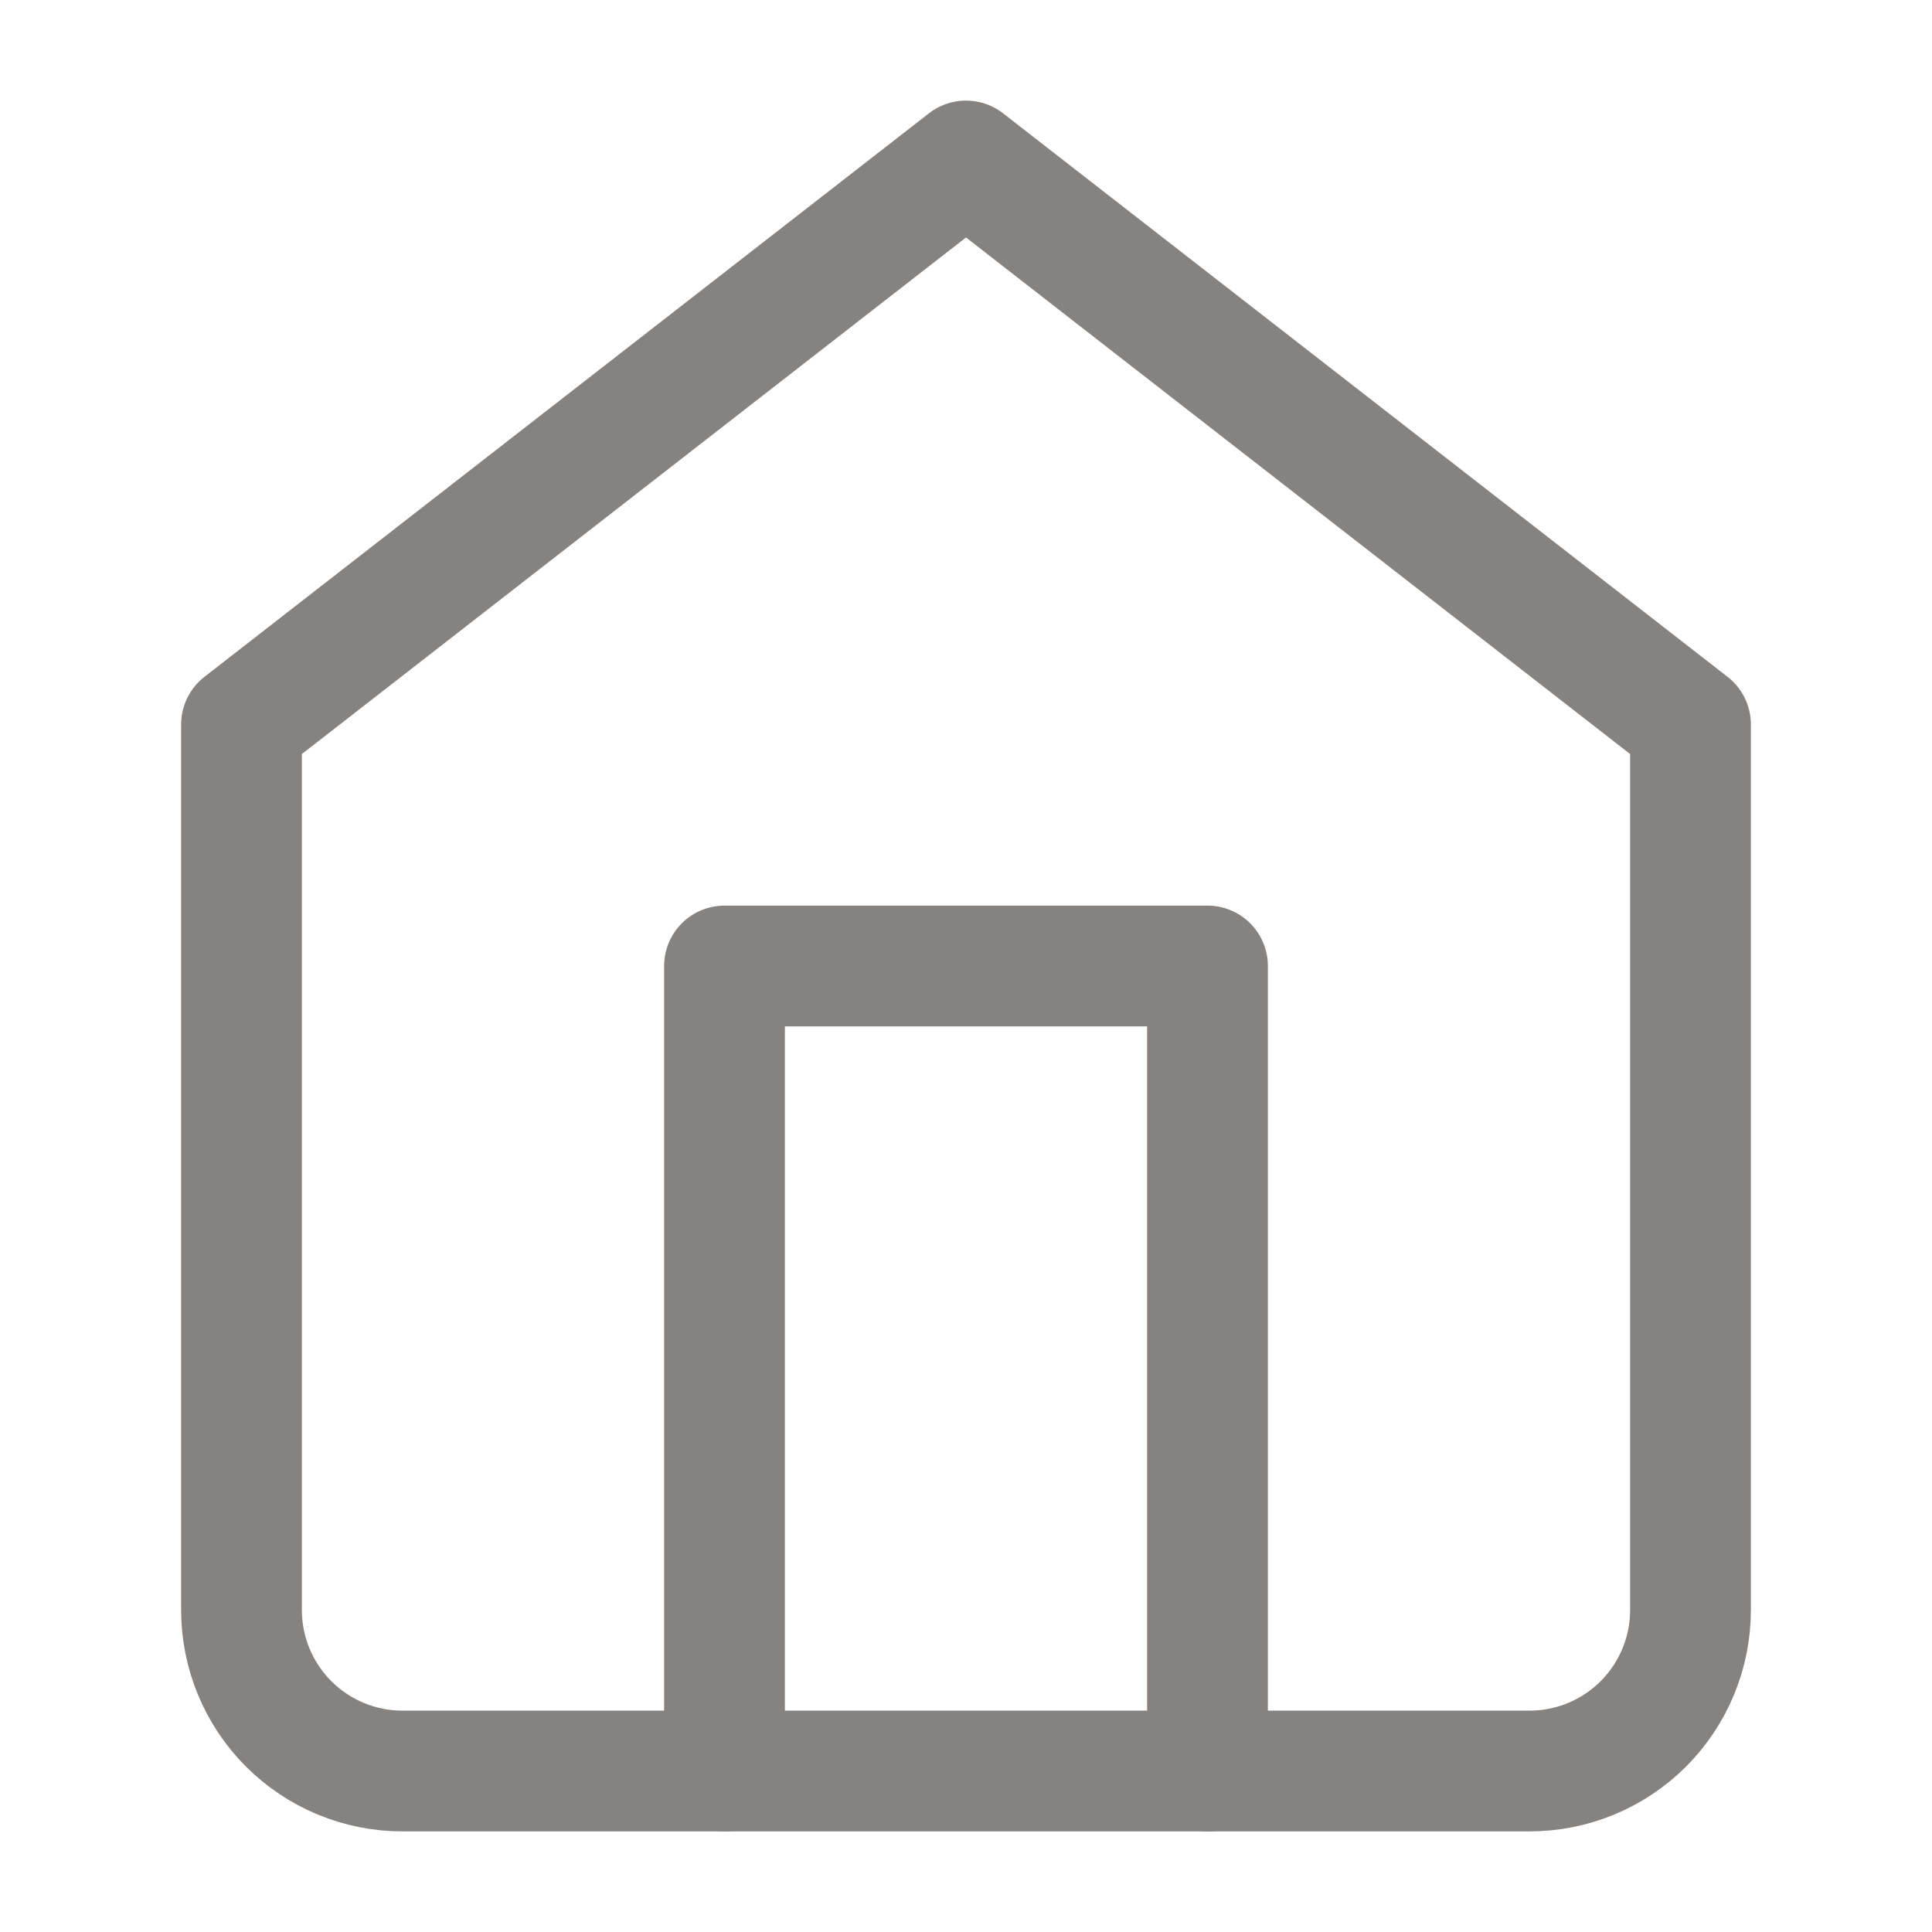 <svg width="40" height="40" viewBox="0 0 40 40" fill="none" xmlns="http://www.w3.org/2000/svg">
<g id="size=40">
<path id="Vector" d="M5 15L20 3.333L35 15V33.334C35 34.218 34.649 35.065 34.024 35.691C33.399 36.316 32.551 36.667 31.667 36.667H8.333C7.449 36.667 6.601 36.316 5.976 35.691C5.351 35.065 5 34.218 5 33.334V15Z" stroke="#85827F" stroke-width="2.5" stroke-linecap="round" stroke-linejoin="round"/>
<path id="Vector_2" d="M15 36.667V20H25V36.667" stroke="#85827F" stroke-width="2.5" stroke-linecap="round" stroke-linejoin="round"/>
</g>
</svg>
